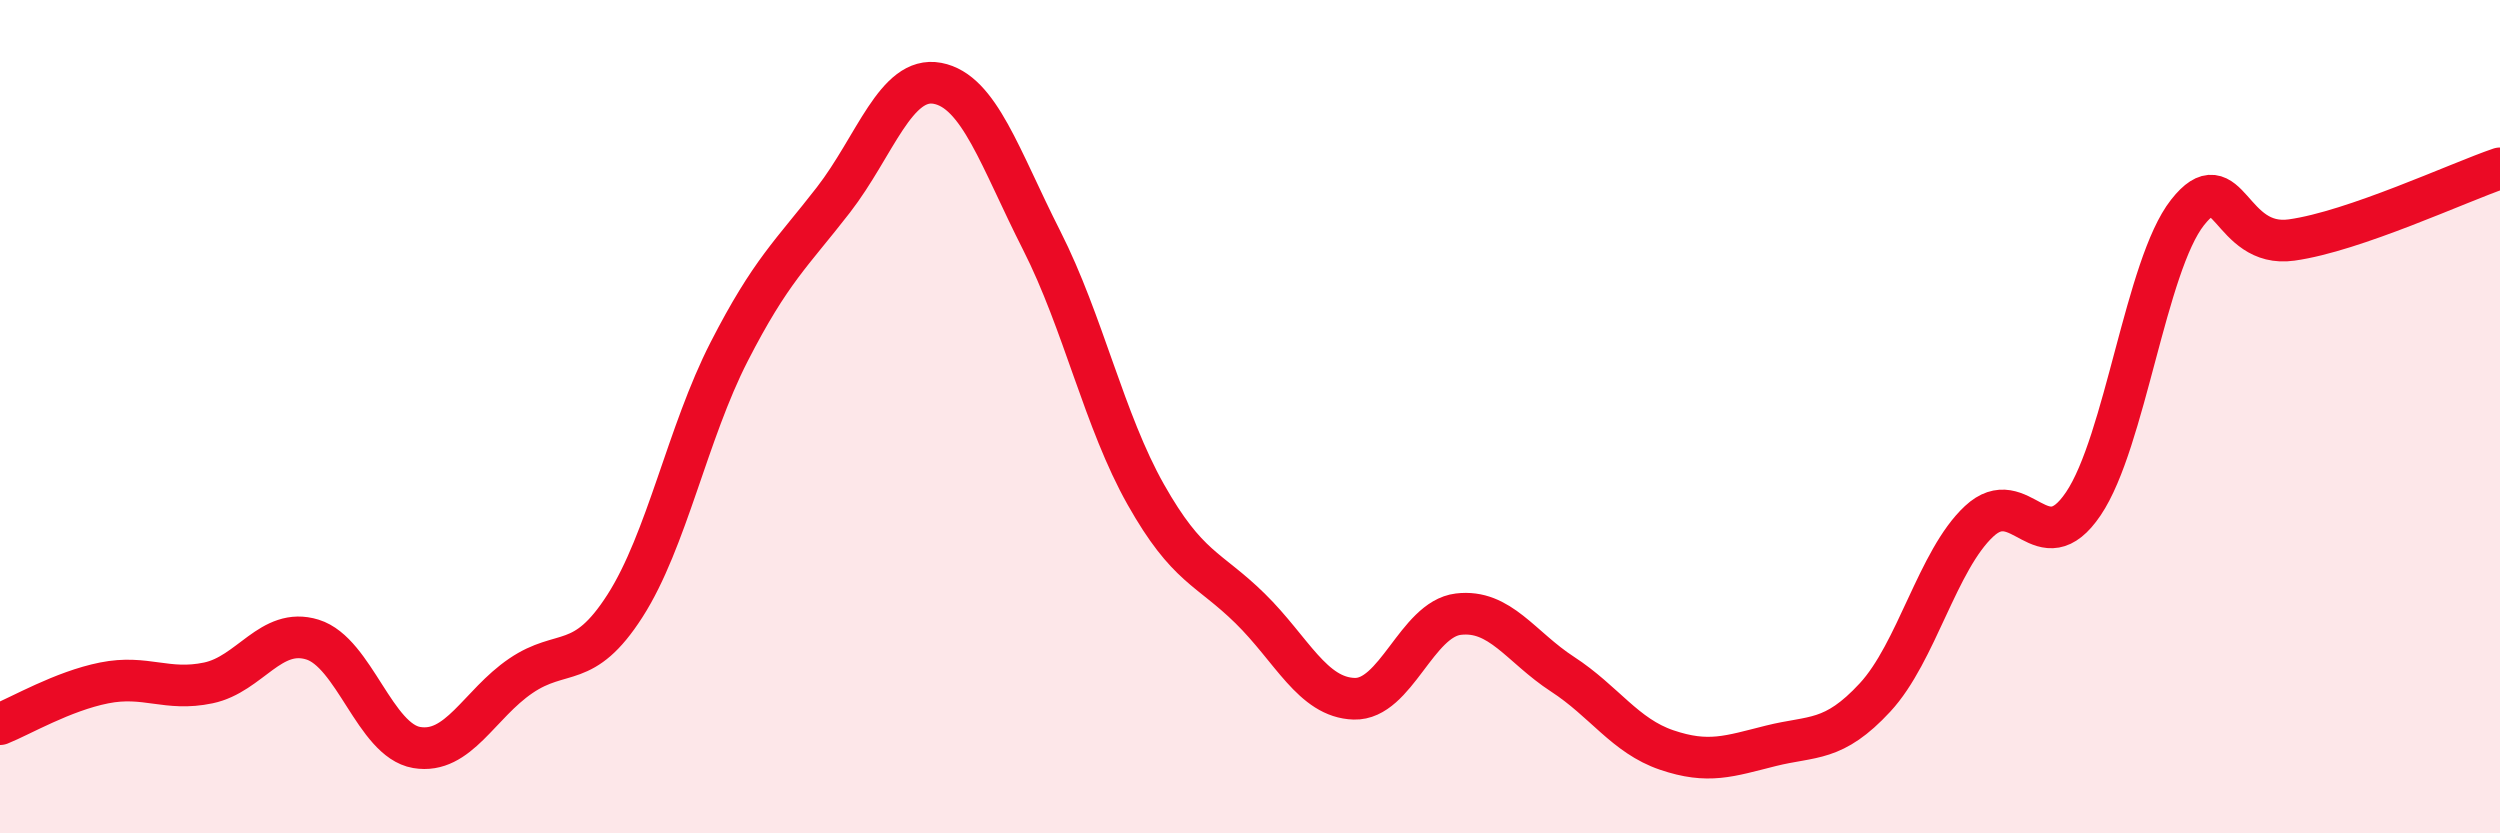 
    <svg width="60" height="20" viewBox="0 0 60 20" xmlns="http://www.w3.org/2000/svg">
      <path
        d="M 0,17.38 C 0.5,17.18 1.5,16.59 2.5,16.39 C 3.5,16.19 4,16.6 5,16.39 C 6,16.18 6.5,15.04 7.5,15.35 C 8.5,15.66 9,17.77 10,17.94 C 11,18.11 11.5,16.9 12.5,16.22 C 13.5,15.54 14,16.1 15,14.54 C 16,12.98 16.5,10.39 17.5,8.44 C 18.5,6.49 19,6.09 20,4.8 C 21,3.51 21.5,1.81 22.5,2 C 23.5,2.19 24,3.8 25,5.77 C 26,7.74 26.5,10.1 27.5,11.87 C 28.5,13.64 29,13.62 30,14.6 C 31,15.58 31.5,16.74 32.5,16.77 C 33.5,16.8 34,14.86 35,14.74 C 36,14.62 36.5,15.53 37.5,16.18 C 38.5,16.83 39,17.66 40,18 C 41,18.34 41.5,18.15 42.5,17.9 C 43.5,17.65 44,17.82 45,16.74 C 46,15.66 46.5,13.44 47.5,12.51 C 48.5,11.58 49,13.57 50,12.09 C 51,10.61 51.5,6.37 52.5,5.1 C 53.5,3.83 53.5,5.97 55,5.76 C 56.5,5.55 59,4.38 60,4.04L60 20L0 20Z"
        fill="#EB0A25"
        opacity="0.1"
        stroke-linecap="round"
        stroke-linejoin="round"
      />
      <path
        d="M 0,17.38 C 0.5,17.18 1.5,16.59 2.5,16.39 C 3.5,16.19 4,16.6 5,16.39 C 6,16.18 6.5,15.04 7.5,15.35 C 8.5,15.66 9,17.77 10,17.94 C 11,18.11 11.5,16.9 12.5,16.22 C 13.5,15.54 14,16.1 15,14.54 C 16,12.98 16.5,10.39 17.5,8.44 C 18.5,6.49 19,6.09 20,4.8 C 21,3.51 21.5,1.81 22.5,2 C 23.5,2.19 24,3.8 25,5.77 C 26,7.74 26.5,10.1 27.5,11.87 C 28.5,13.64 29,13.62 30,14.6 C 31,15.58 31.5,16.74 32.5,16.77 C 33.5,16.8 34,14.86 35,14.74 C 36,14.62 36.5,15.53 37.5,16.18 C 38.5,16.83 39,17.66 40,18 C 41,18.34 41.5,18.15 42.5,17.9 C 43.5,17.65 44,17.82 45,16.74 C 46,15.66 46.5,13.44 47.5,12.51 C 48.5,11.58 49,13.57 50,12.09 C 51,10.61 51.5,6.37 52.5,5.1 C 53.5,3.83 53.5,5.97 55,5.76 C 56.5,5.55 59,4.38 60,4.04"
        stroke="#EB0A25"
        stroke-width="1"
        fill="none"
        stroke-linecap="round"
        stroke-linejoin="round"
      />
    </svg>
  